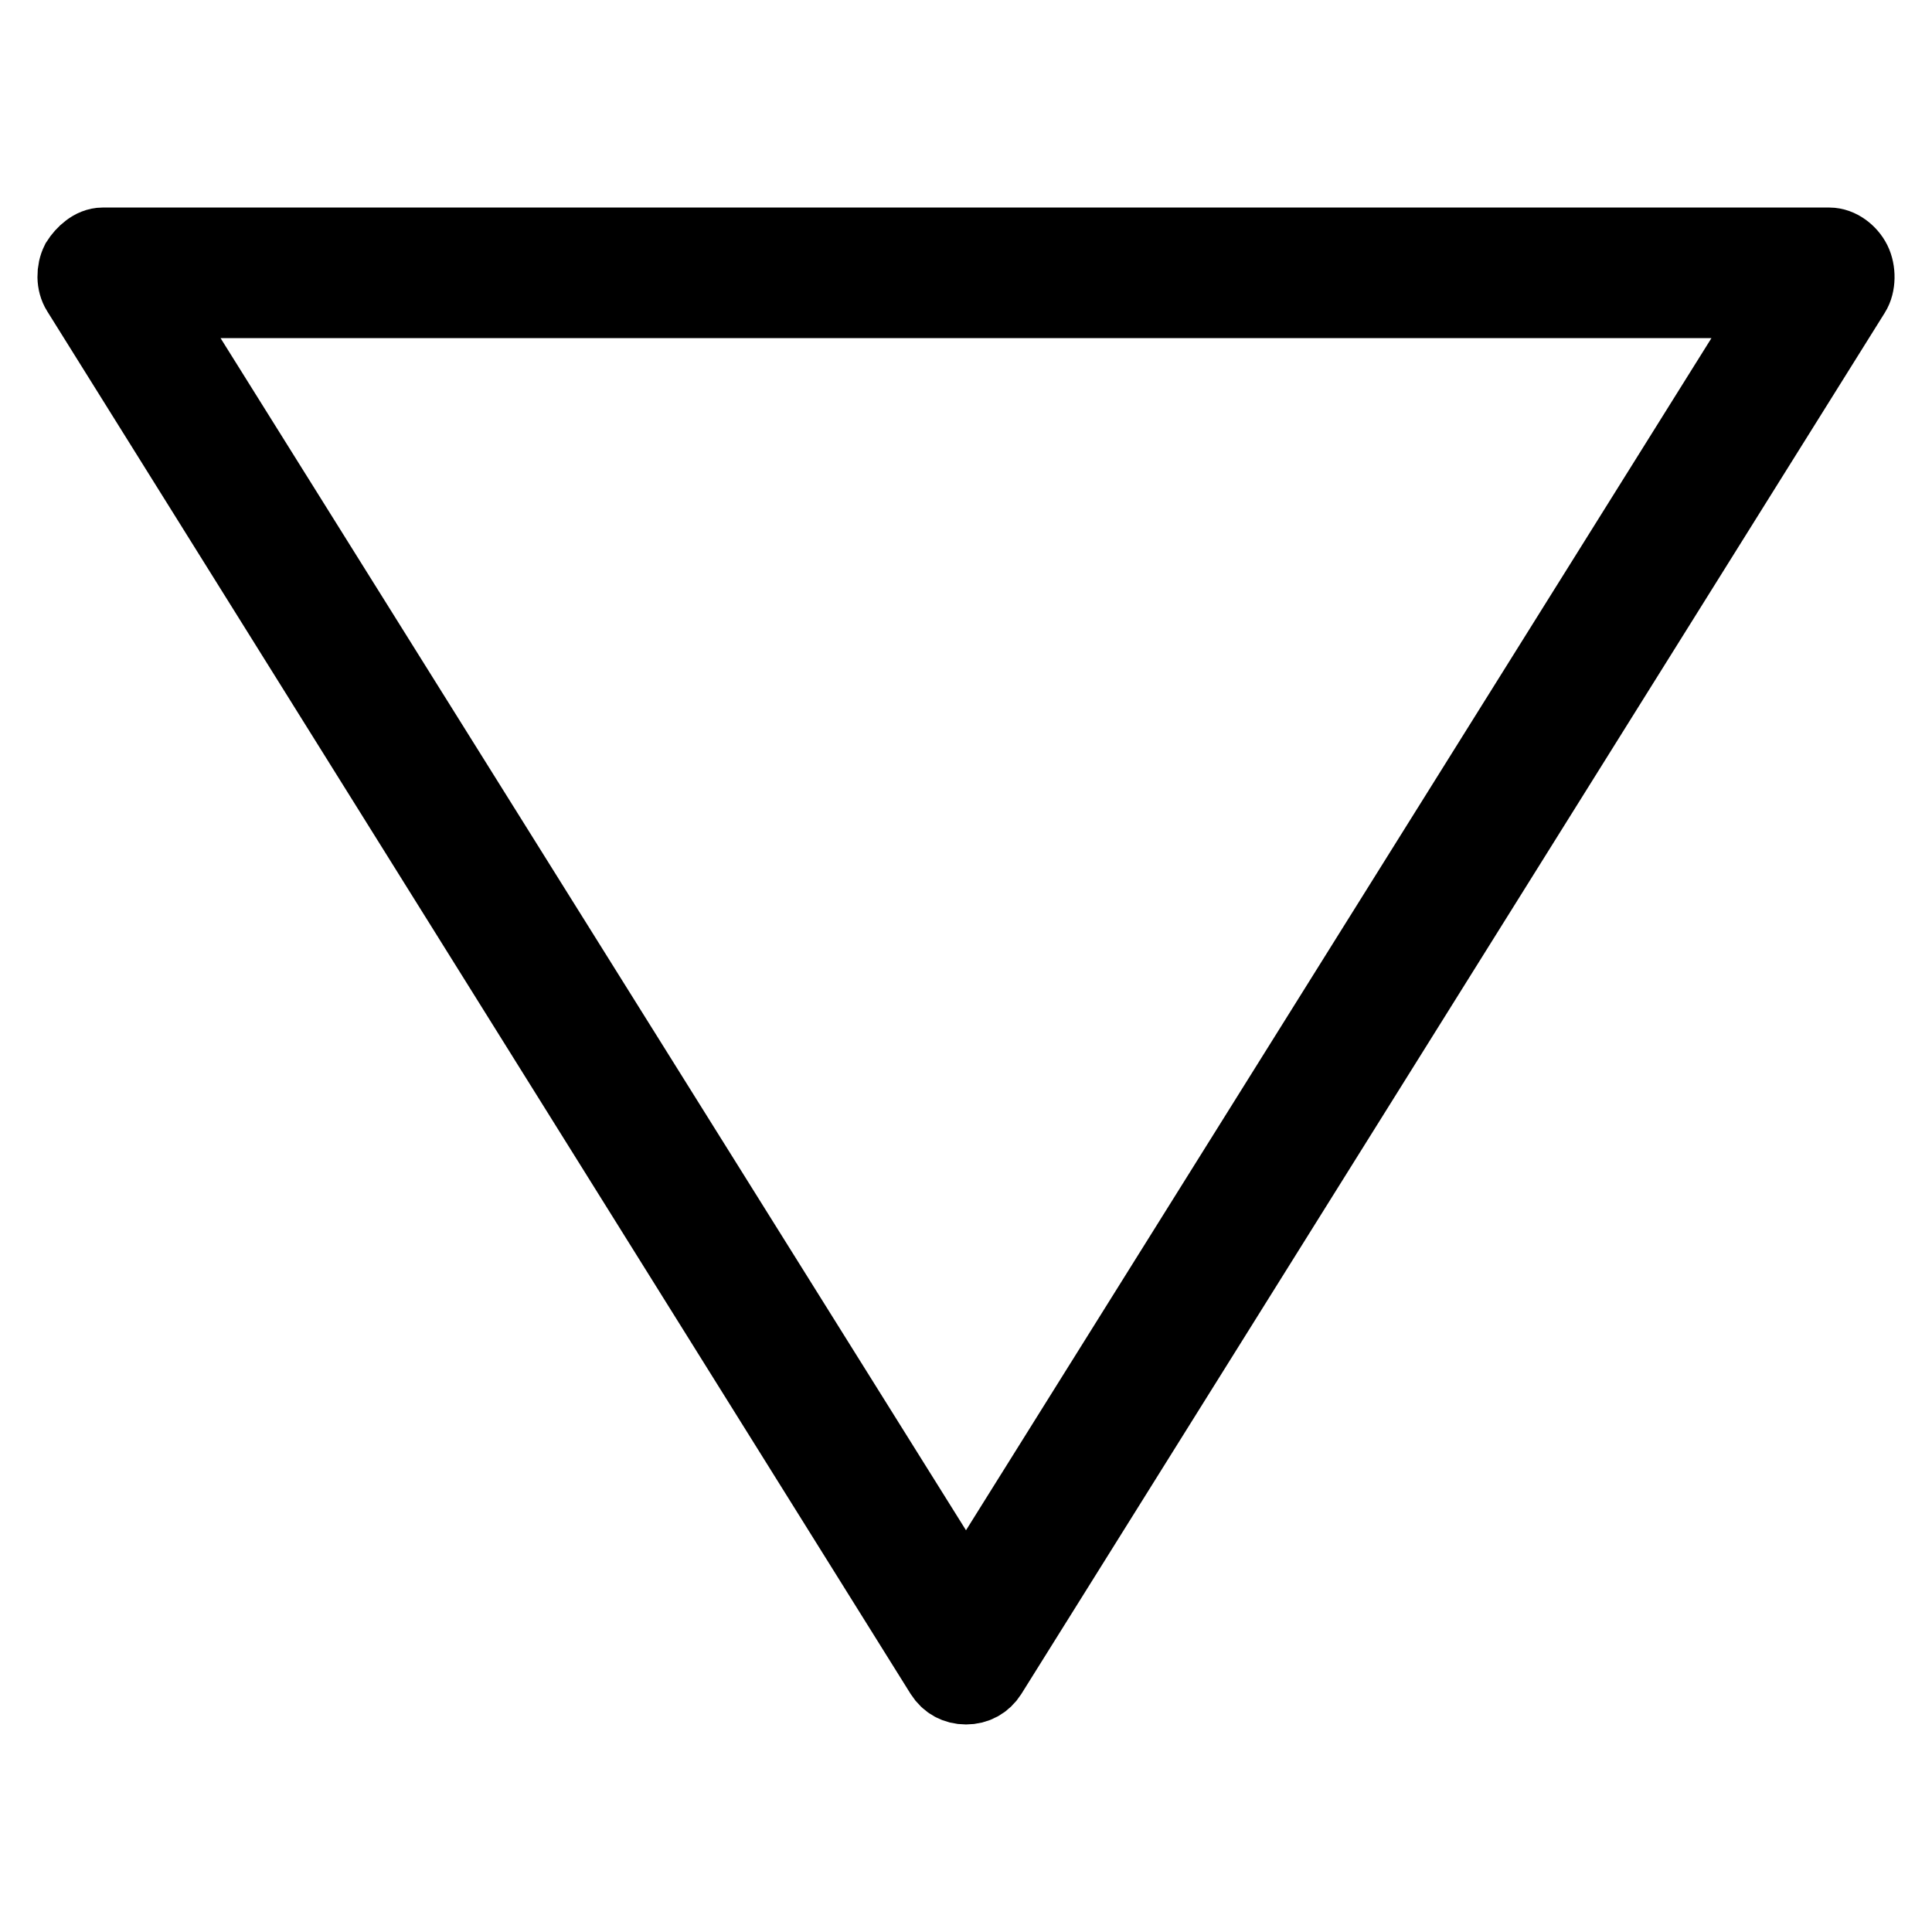 <?xml version="1.0" encoding="utf-8"?>
<!-- Svg Vector Icons : http://www.onlinewebfonts.com/icon -->
<!DOCTYPE svg PUBLIC "-//W3C//DTD SVG 1.1//EN" "http://www.w3.org/Graphics/SVG/1.1/DTD/svg11.dtd">
<svg version="1.1" xmlns="http://www.w3.org/2000/svg" xmlns:xlink="http://www.w3.org/1999/xlink" x="0px" y="0px" viewBox="0 0 256 256" enable-background="new 0 0 256 256" xml:space="preserve">
<g> <path stroke-width="10" fill-opacity="0" stroke="#000000"  d="M124.9,221.8c0.7,1.1,1.8,1.7,3.1,1.7c1.3,0,2.4-0.6,3.1-1.7l114.4-183c0.7-1.1,0.7-2.9,0.1-4.1 c-0.6-1.2-1.9-2.2-3.2-2.2H13.6c-1.3,0-2.5,1.1-3.2,2.2c-0.6,1.2-0.6,2.8,0.1,3.9L124.9,221.8z M235.8,39.8L128,212.2L20.2,39.8 H235.8z"/></g>
</svg>